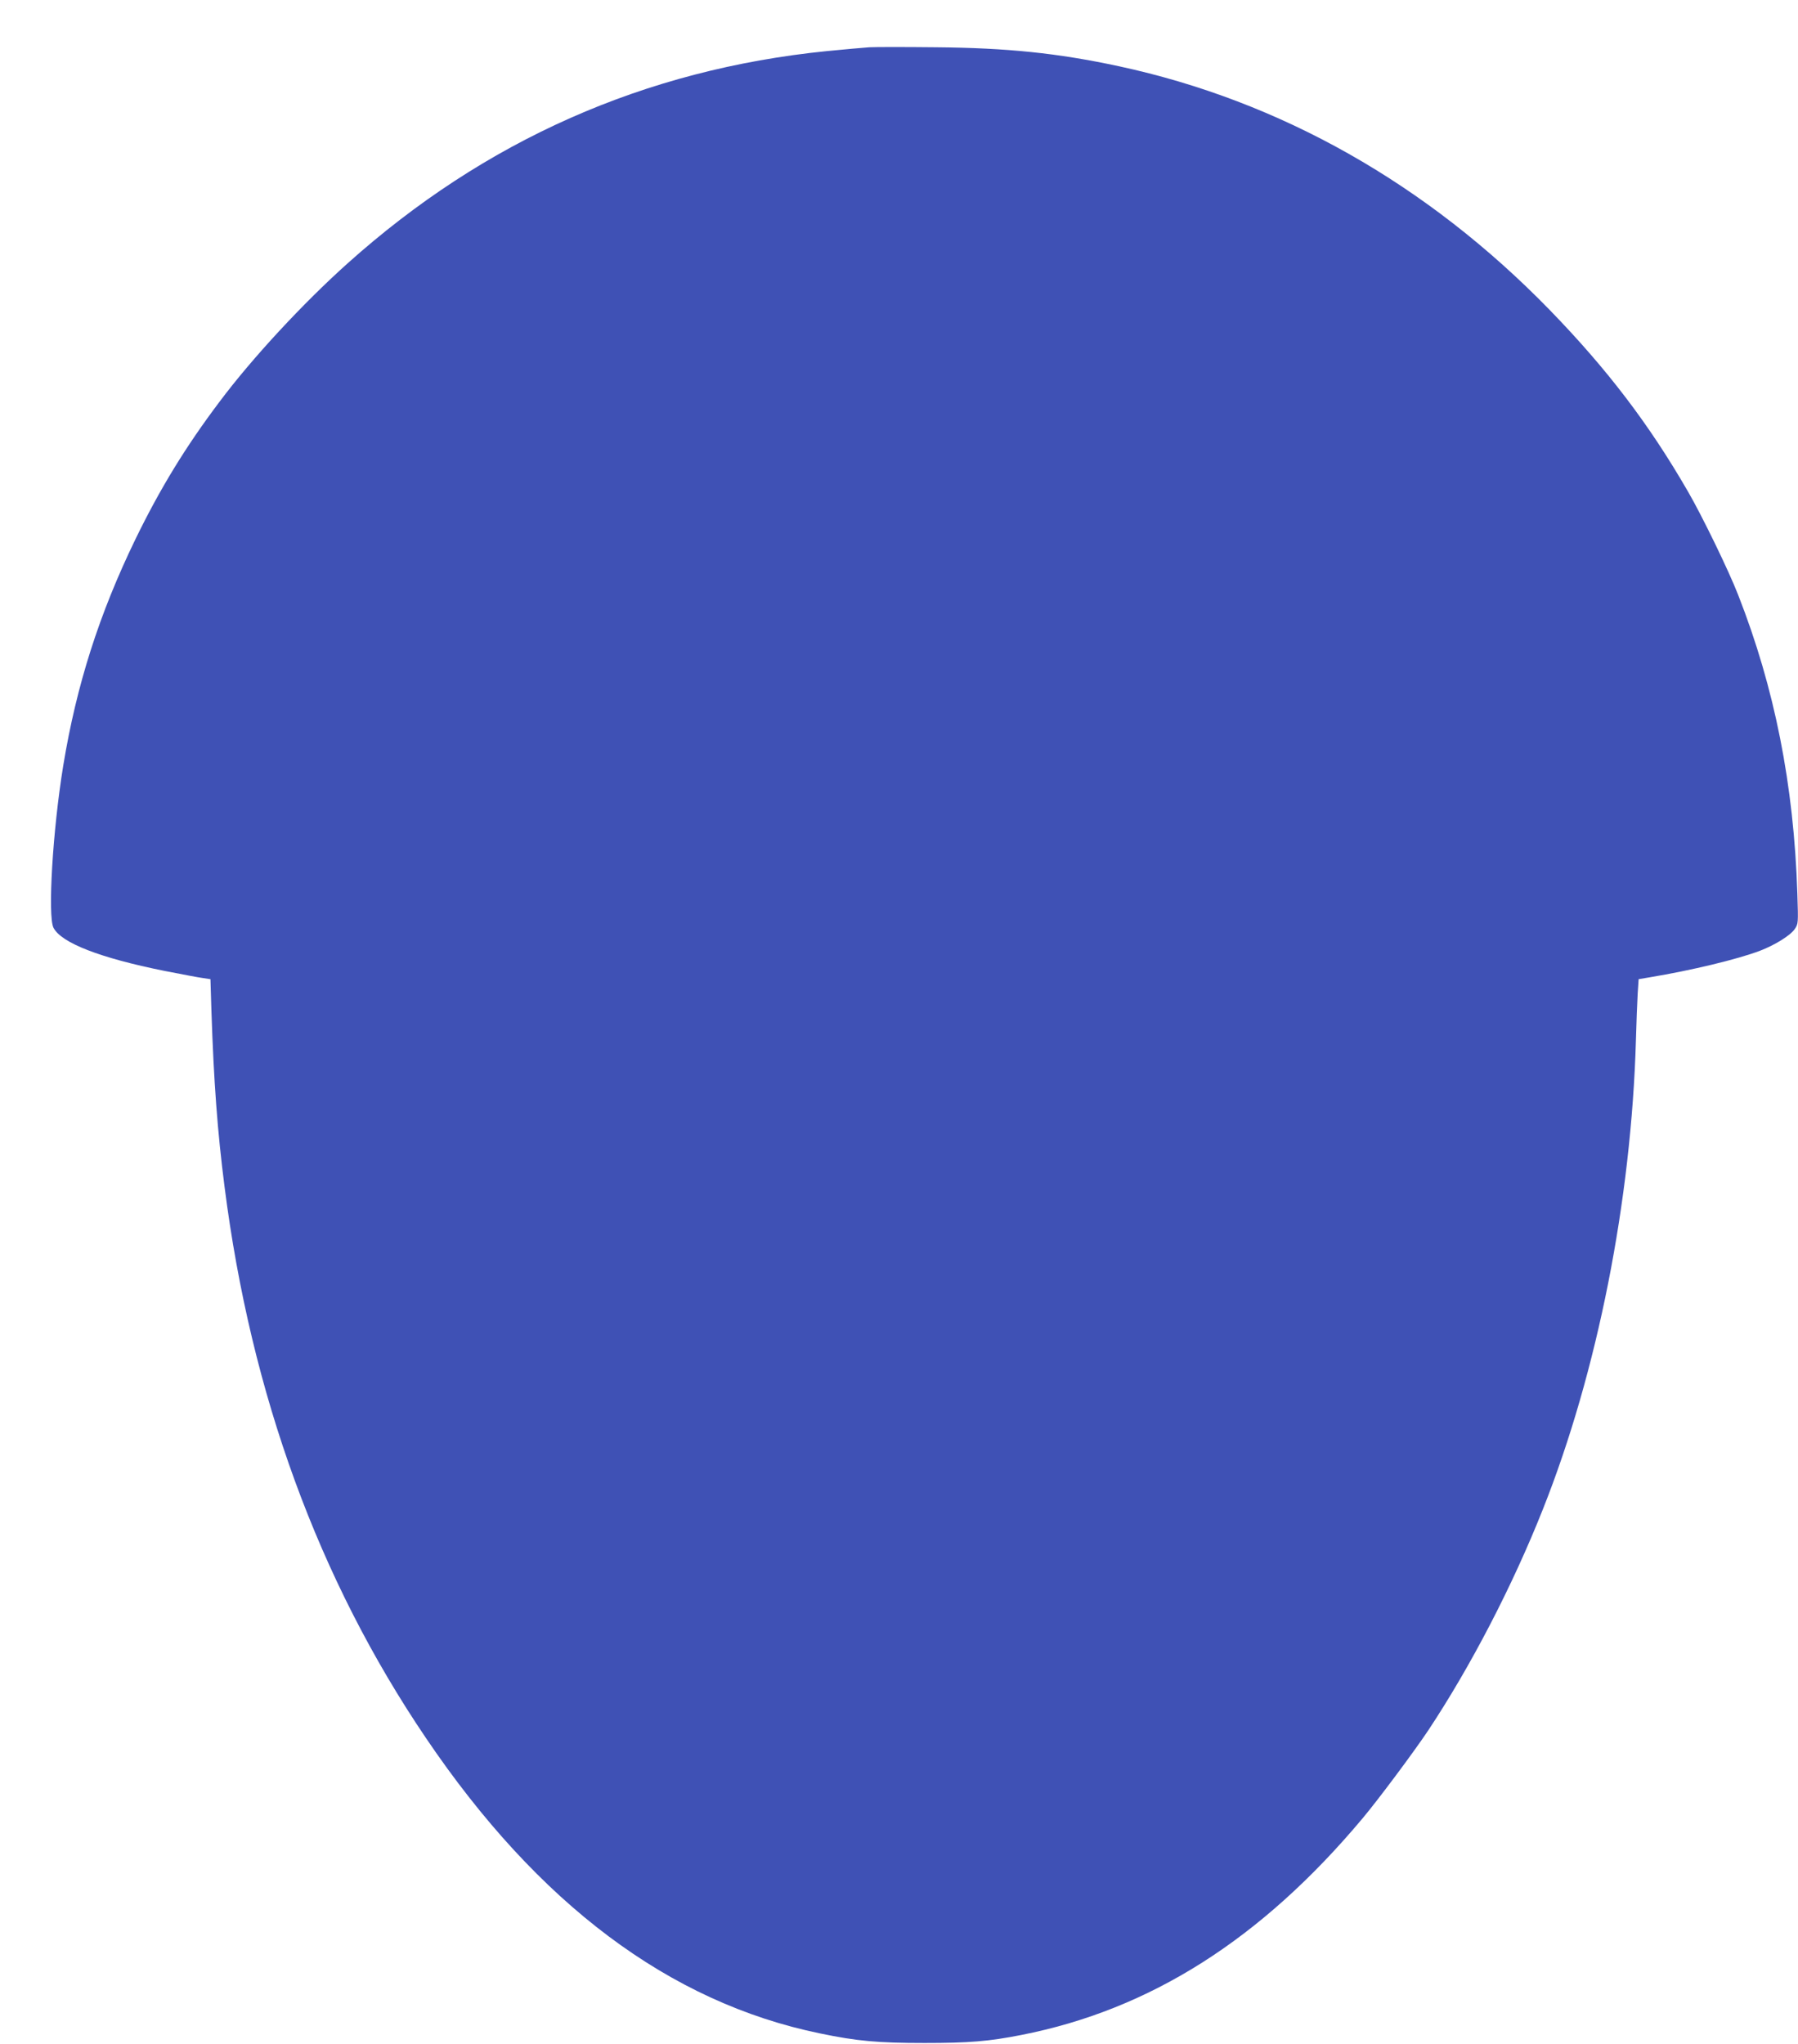 <?xml version="1.0" standalone="no"?>
<!DOCTYPE svg PUBLIC "-//W3C//DTD SVG 20010904//EN"
 "http://www.w3.org/TR/2001/REC-SVG-20010904/DTD/svg10.dtd">
<svg version="1.0" xmlns="http://www.w3.org/2000/svg"
 width="1126pt" height="1280pt" viewBox="0 0 1126 1280"
 preserveAspectRatio="xMidYMid meet">
<g transform="translate(0,1280) scale(0.1,-0.1)"
fill="#3f51b5" stroke="none">
<path d="M5445 12504 c-38 -3 -159 -13 -267 -24 -1139 -115 -2141 -558 -3002
-1330 -279 -250 -595 -591 -799 -863 -215 -285 -374 -546 -528 -862 -228 -470
-370 -915 -453 -1420 -66 -404 -98 -943 -61 -1015 49 -95 292 -189 694 -270
108 -21 217 -42 242 -45 l47 -7 6 -196 c15 -453 38 -758 82 -1102 166 -1304
589 -2462 1262 -3455 703 -1039 1525 -1655 2467 -1849 231 -48 360 -60 655
-60 279 0 402 10 605 50 808 158 1506 601 2140 1359 98 117 318 412 409 548
266 401 529 907 719 1387 341 858 553 1932 582 2935 3 110 8 241 11 292 l6 91
71 12 c254 42 547 112 689 166 92 35 189 95 217 135 23 34 23 36 17 222 -22
684 -143 1291 -371 1872 -59 152 -226 495 -313 645 -245 425 -508 769 -867
1139 -768 789 -1686 1308 -2697 1526 -386 83 -701 115 -1148 119 -190 2 -376
2 -415 0z"/>
</g>
</svg>

